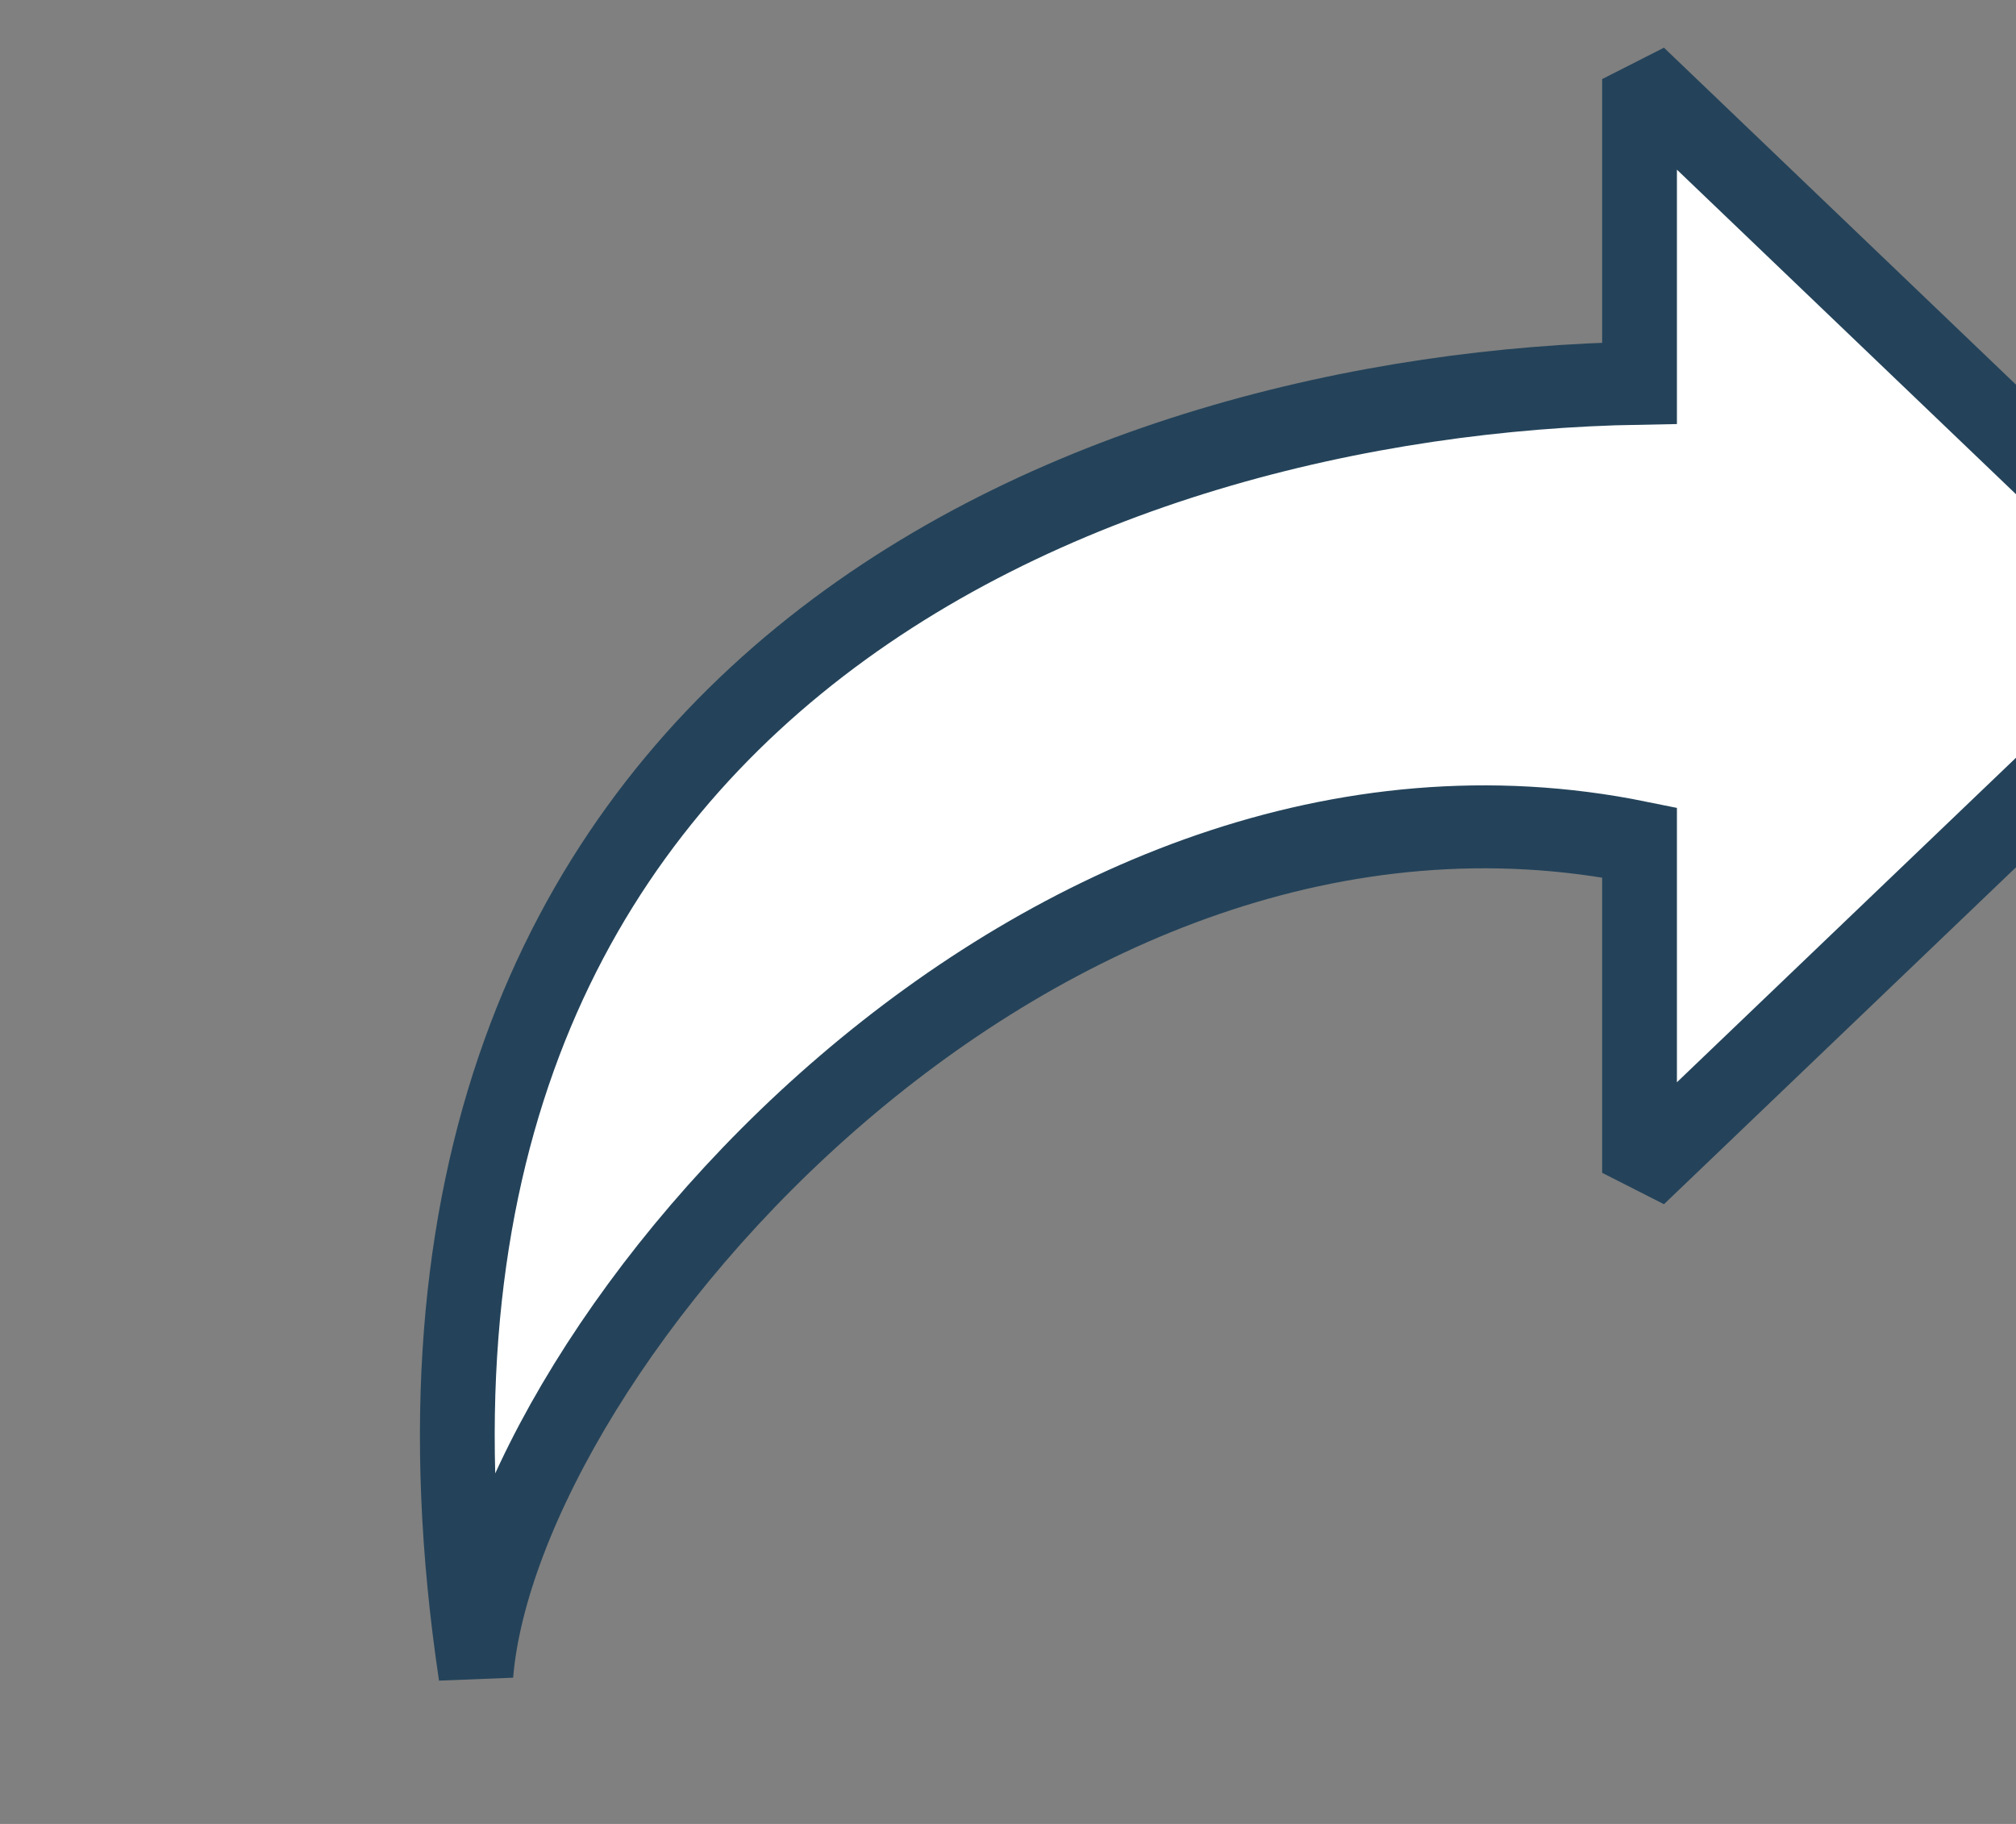 <?xml version="1.0" encoding="UTF-8" standalone="no"?>
<!DOCTYPE svg PUBLIC "-//W3C//DTD SVG 1.1//EN" "http://www.w3.org/Graphics/SVG/1.1/DTD/svg11.dtd">
<svg width="100%" height="100%" viewBox="0 0 21 19" version="1.1" xmlns="http://www.w3.org/2000/svg" xmlns:xlink="http://www.w3.org/1999/xlink" xml:space="preserve" xmlns:serif="http://www.serif.com/" style="fill-rule:evenodd;clip-rule:evenodd;stroke-linecap:round;stroke-miterlimit:1.5;">
    <rect x="0" y="0" width="21" height="19" fill="#808080" stroke="none"/>
    <g transform="matrix(1,0,0,1,-1497,-795)">
        <g transform="matrix(1,0,0,1,-6625.71,4.667)">
            <g transform="matrix(0.779,0,0,0.864,2583.68,423.663)">
                <path d="M7132.36,434.544C7124.33,433.072 7117.17,440.585 7116.8,444.568C7114.82,432.624 7125.11,429.12 7132.36,429.007L7132.36,425.34L7140,431.934L7132.36,438.527L7132.36,434.544Z" style="fill:white;stroke:rgb(36,67,90);stroke-width:1px;"/>
            </g>
        </g>
    </g>
</svg>
